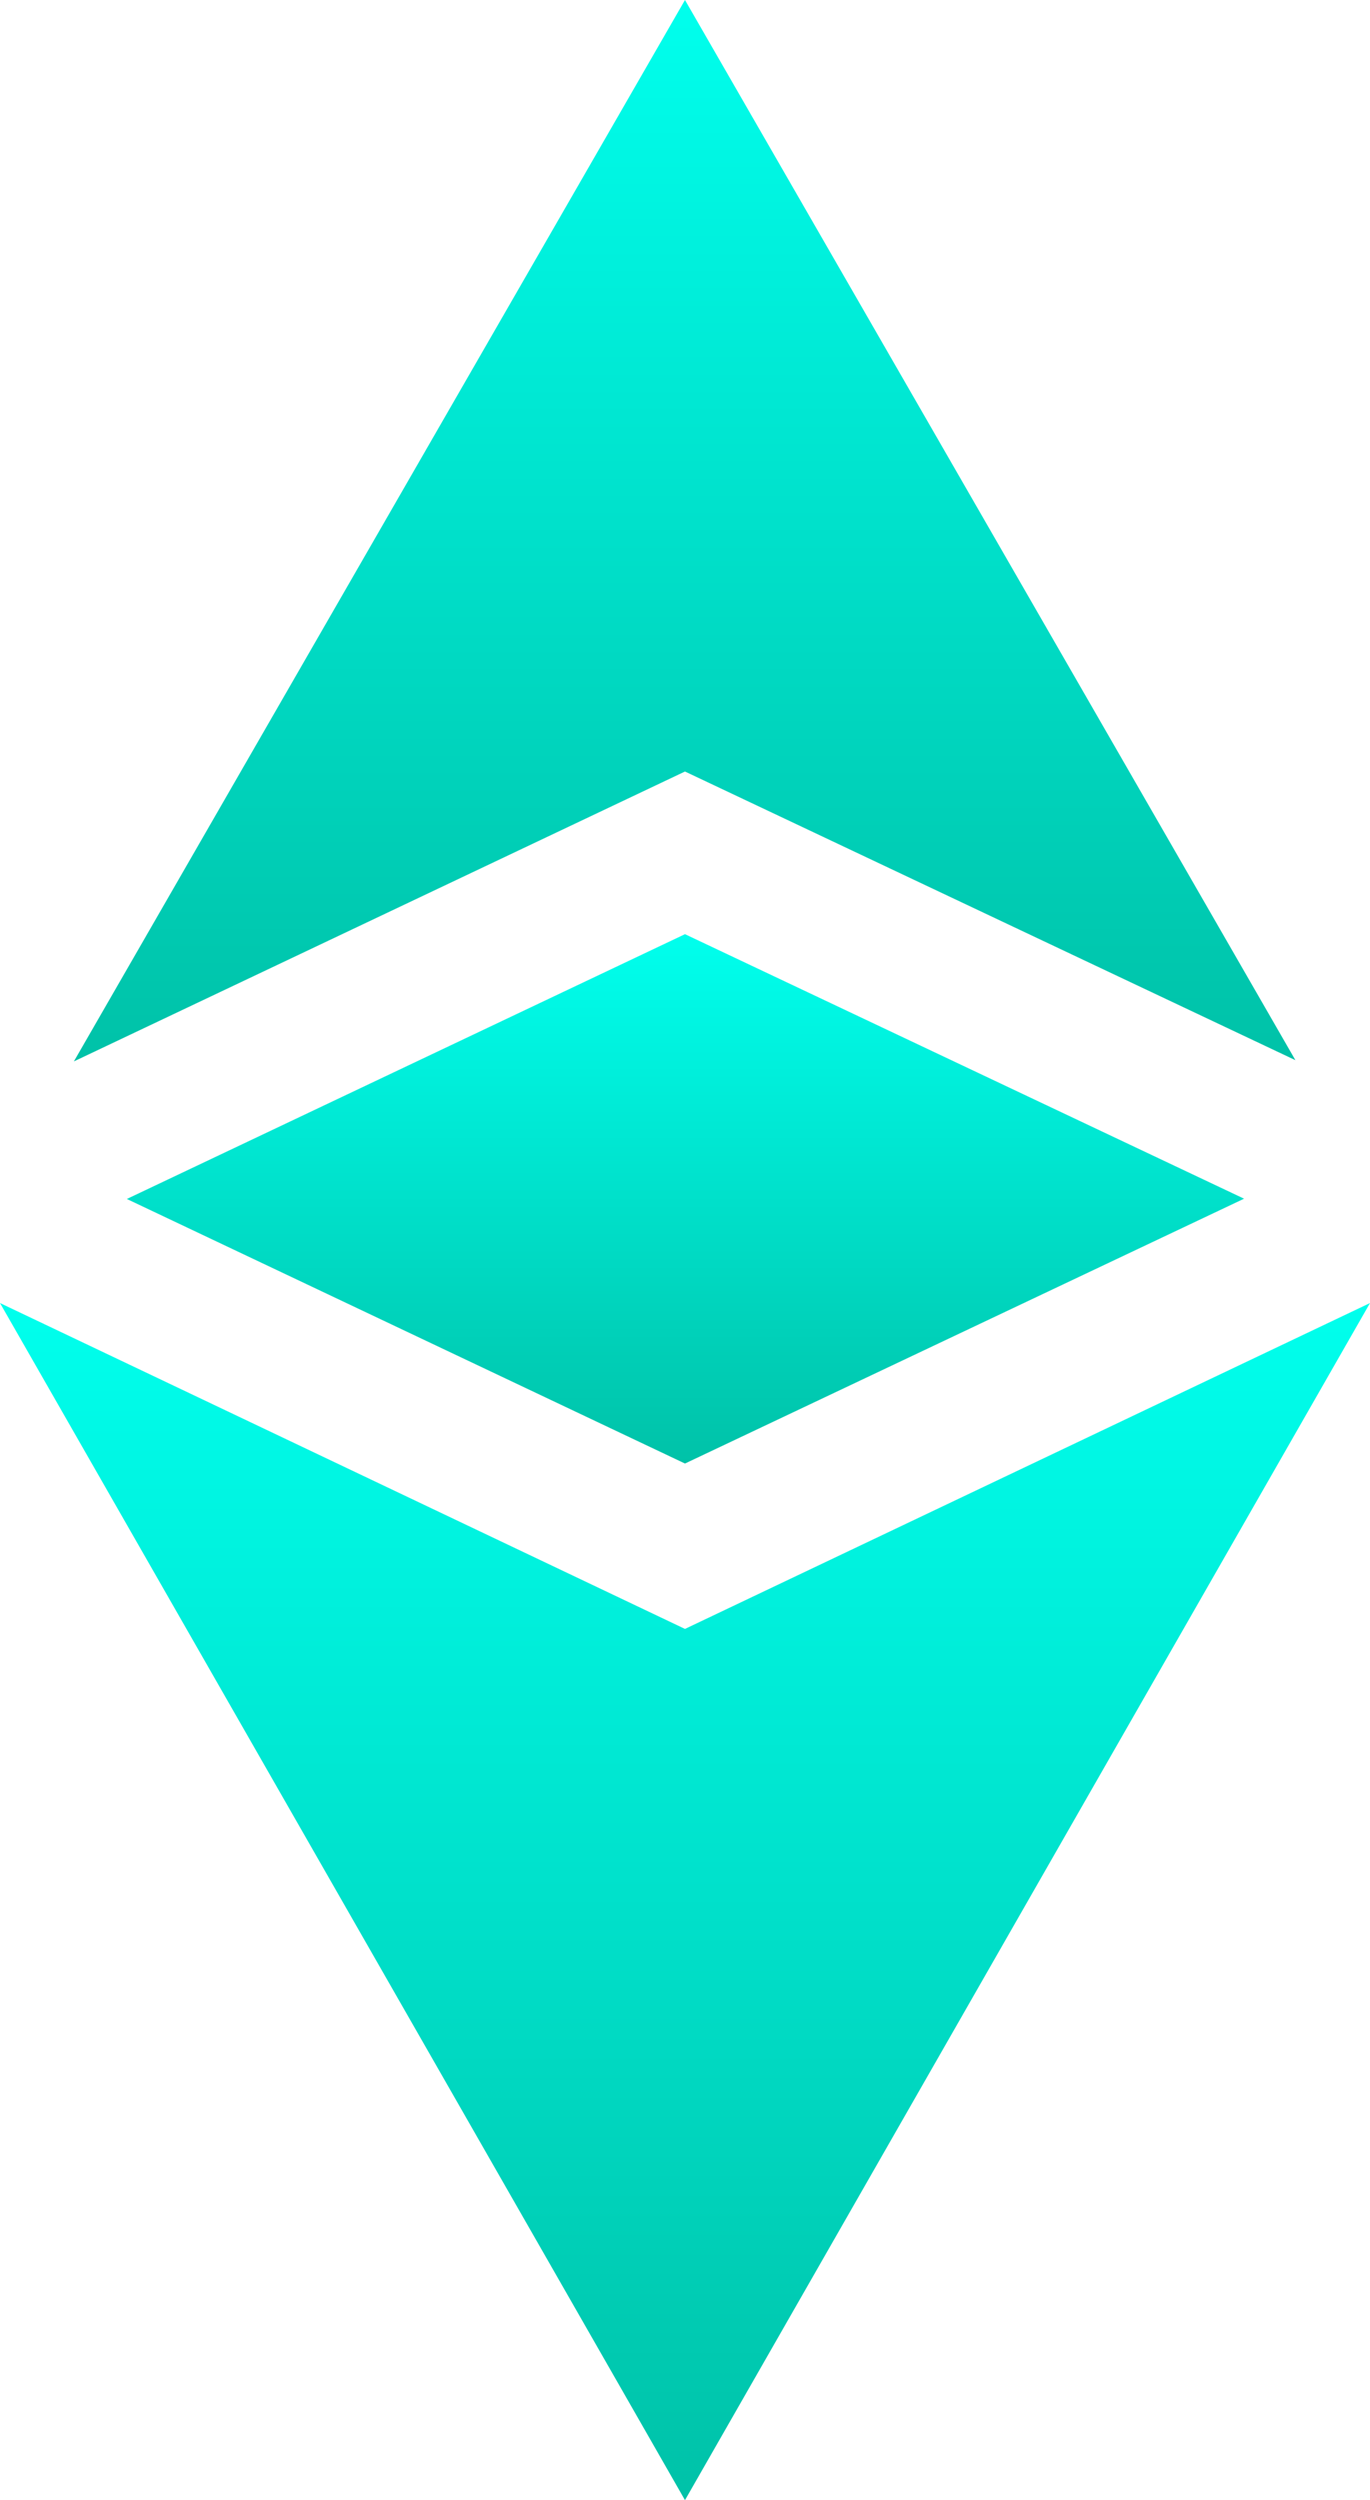 <svg height="63.249" viewBox="0 0 34.659 63.249" width="34.659" xmlns="http://www.w3.org/2000/svg" xmlns:xlink="http://www.w3.org/1999/xlink"><linearGradient id="a" gradientUnits="objectBoundingBox" x1=".5" x2=".5" y2="1"><stop offset="0" stop-color="#00ffed"/><stop offset="1" stop-color="#00c2a8"/></linearGradient><g fill="url(#a)"><path d="m17.329 275.092-17.329-8.244 17.329 30.284 17.33-30.284zm0 0" transform="translate(0 -233.883)"/><path d="m46.036 26.821-15.443-26.821-15.46 26.852 15.46-7.334zm0 0" transform="translate(-13.264)"/><path d="m25.98 198.007 14.12 6.693 14.144-6.7-14.144-6.692zm0 0" transform="translate(-22.771 -167.675)"/></g></svg>